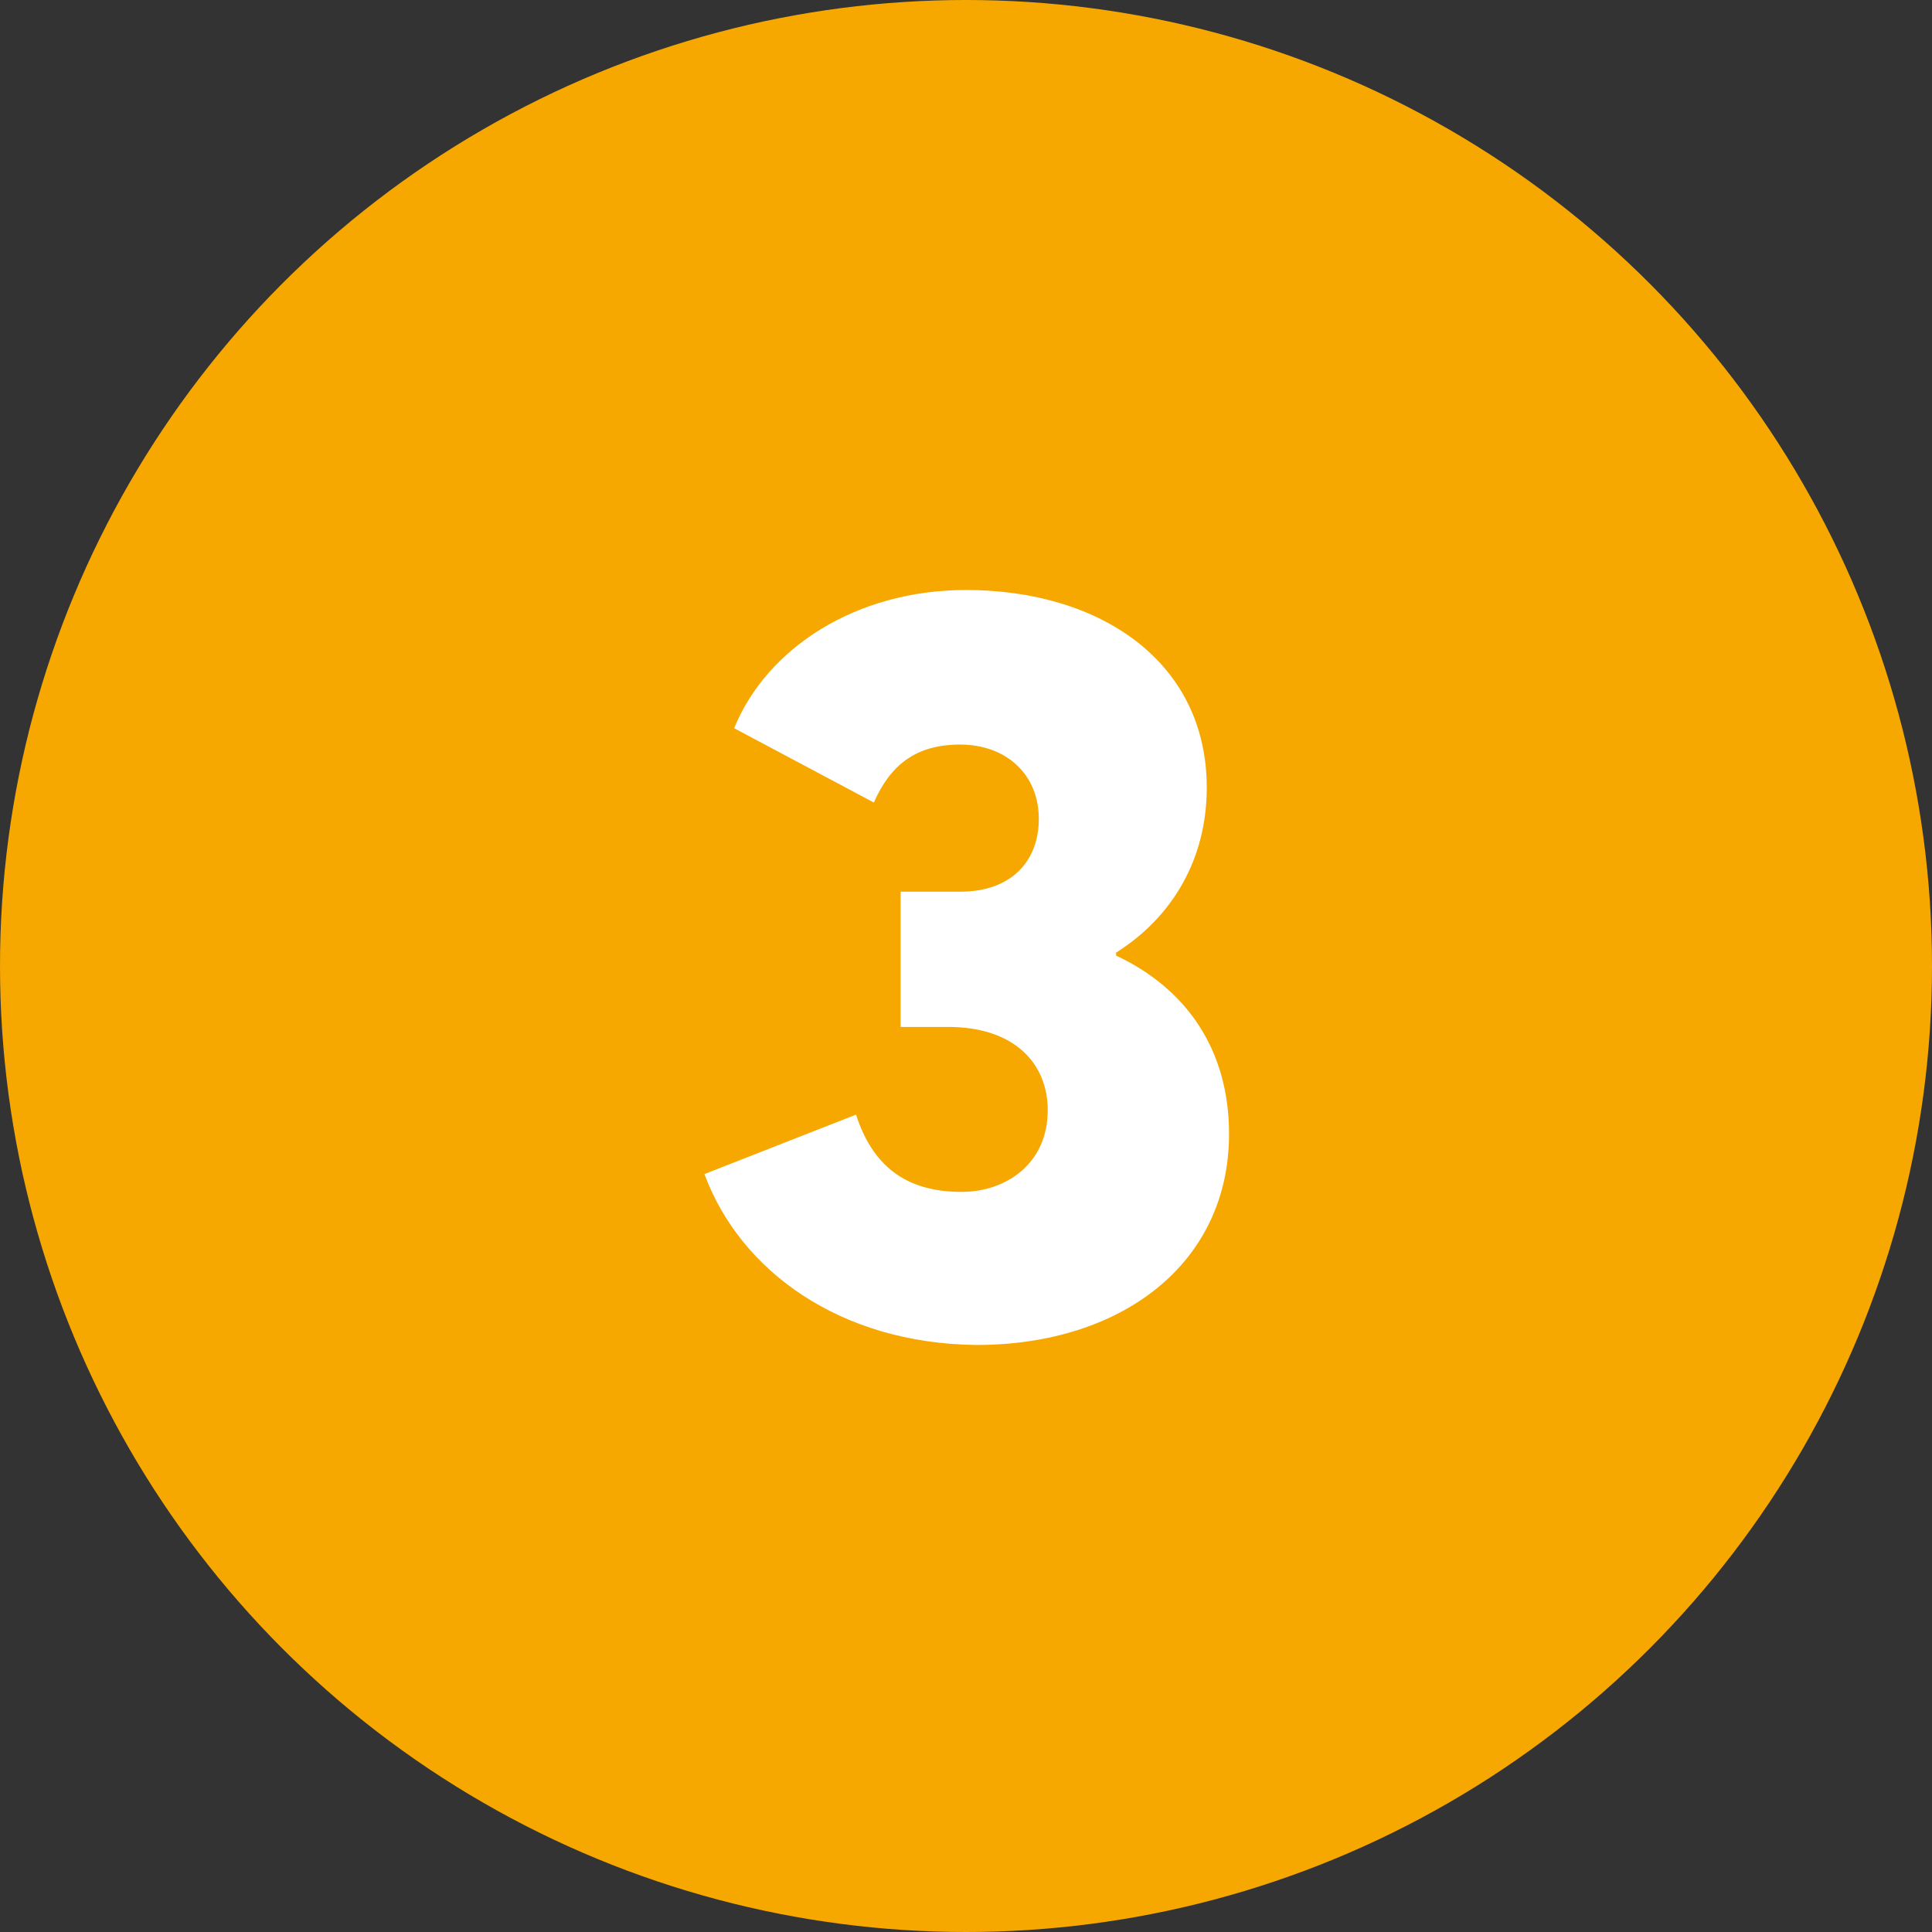 <?xml version="1.0" encoding="utf-8"?>
<!-- Generator: Adobe Illustrator 24.0.3, SVG Export Plug-In . SVG Version: 6.00 Build 0)  -->
<svg version="1.1" id="Calque_1" xmlns="http://www.w3.org/2000/svg" xmlns:xlink="http://www.w3.org/1999/xlink" x="0px" y="0px"
	 viewBox="0 0 130 130" style="enable-background:new 0 0 130 130;" xml:space="preserve">
<rect x="0" y="0" width="130" height="130" fill="#333333" stroke="none"/>
<style type="text/css">
	.st0{fill:#F7A800;}
	.st1{fill:#FFFFFF;}
</style>
<desc>Created with Sketch.</desc>
<g id="Illustration-_x2F_-_x5F_-_x2F_-Background">
	<circle id="BG" class="st0" cx="65" cy="65" r="65"/>
</g>
<g>
	<path class="st1" d="M47.4,79l10.2-4c1.1,3.4,3.3,5.2,7.1,5.2c3,0,5.8-1.9,5.8-5.5c0-3.1-2.2-5.6-6.7-5.6h-3.2v-9.1h4
		c3.5,0,5.3-2.1,5.3-4.9c0-3-2.2-5-5.3-5c-3,0-4.7,1.4-5.8,3.9l-9.4-5c2.2-5.4,8.2-9.3,15.6-9.3c9,0,16.2,4.8,16.2,13.3
		c0,4.8-2.3,8.7-6.1,11.1v0.2c4.7,2.2,7.6,6.3,7.6,12c0,8.7-7.2,14.2-17,14.2C56.5,90.4,49.8,85.5,47.4,79z"/>
</g>
</svg>
